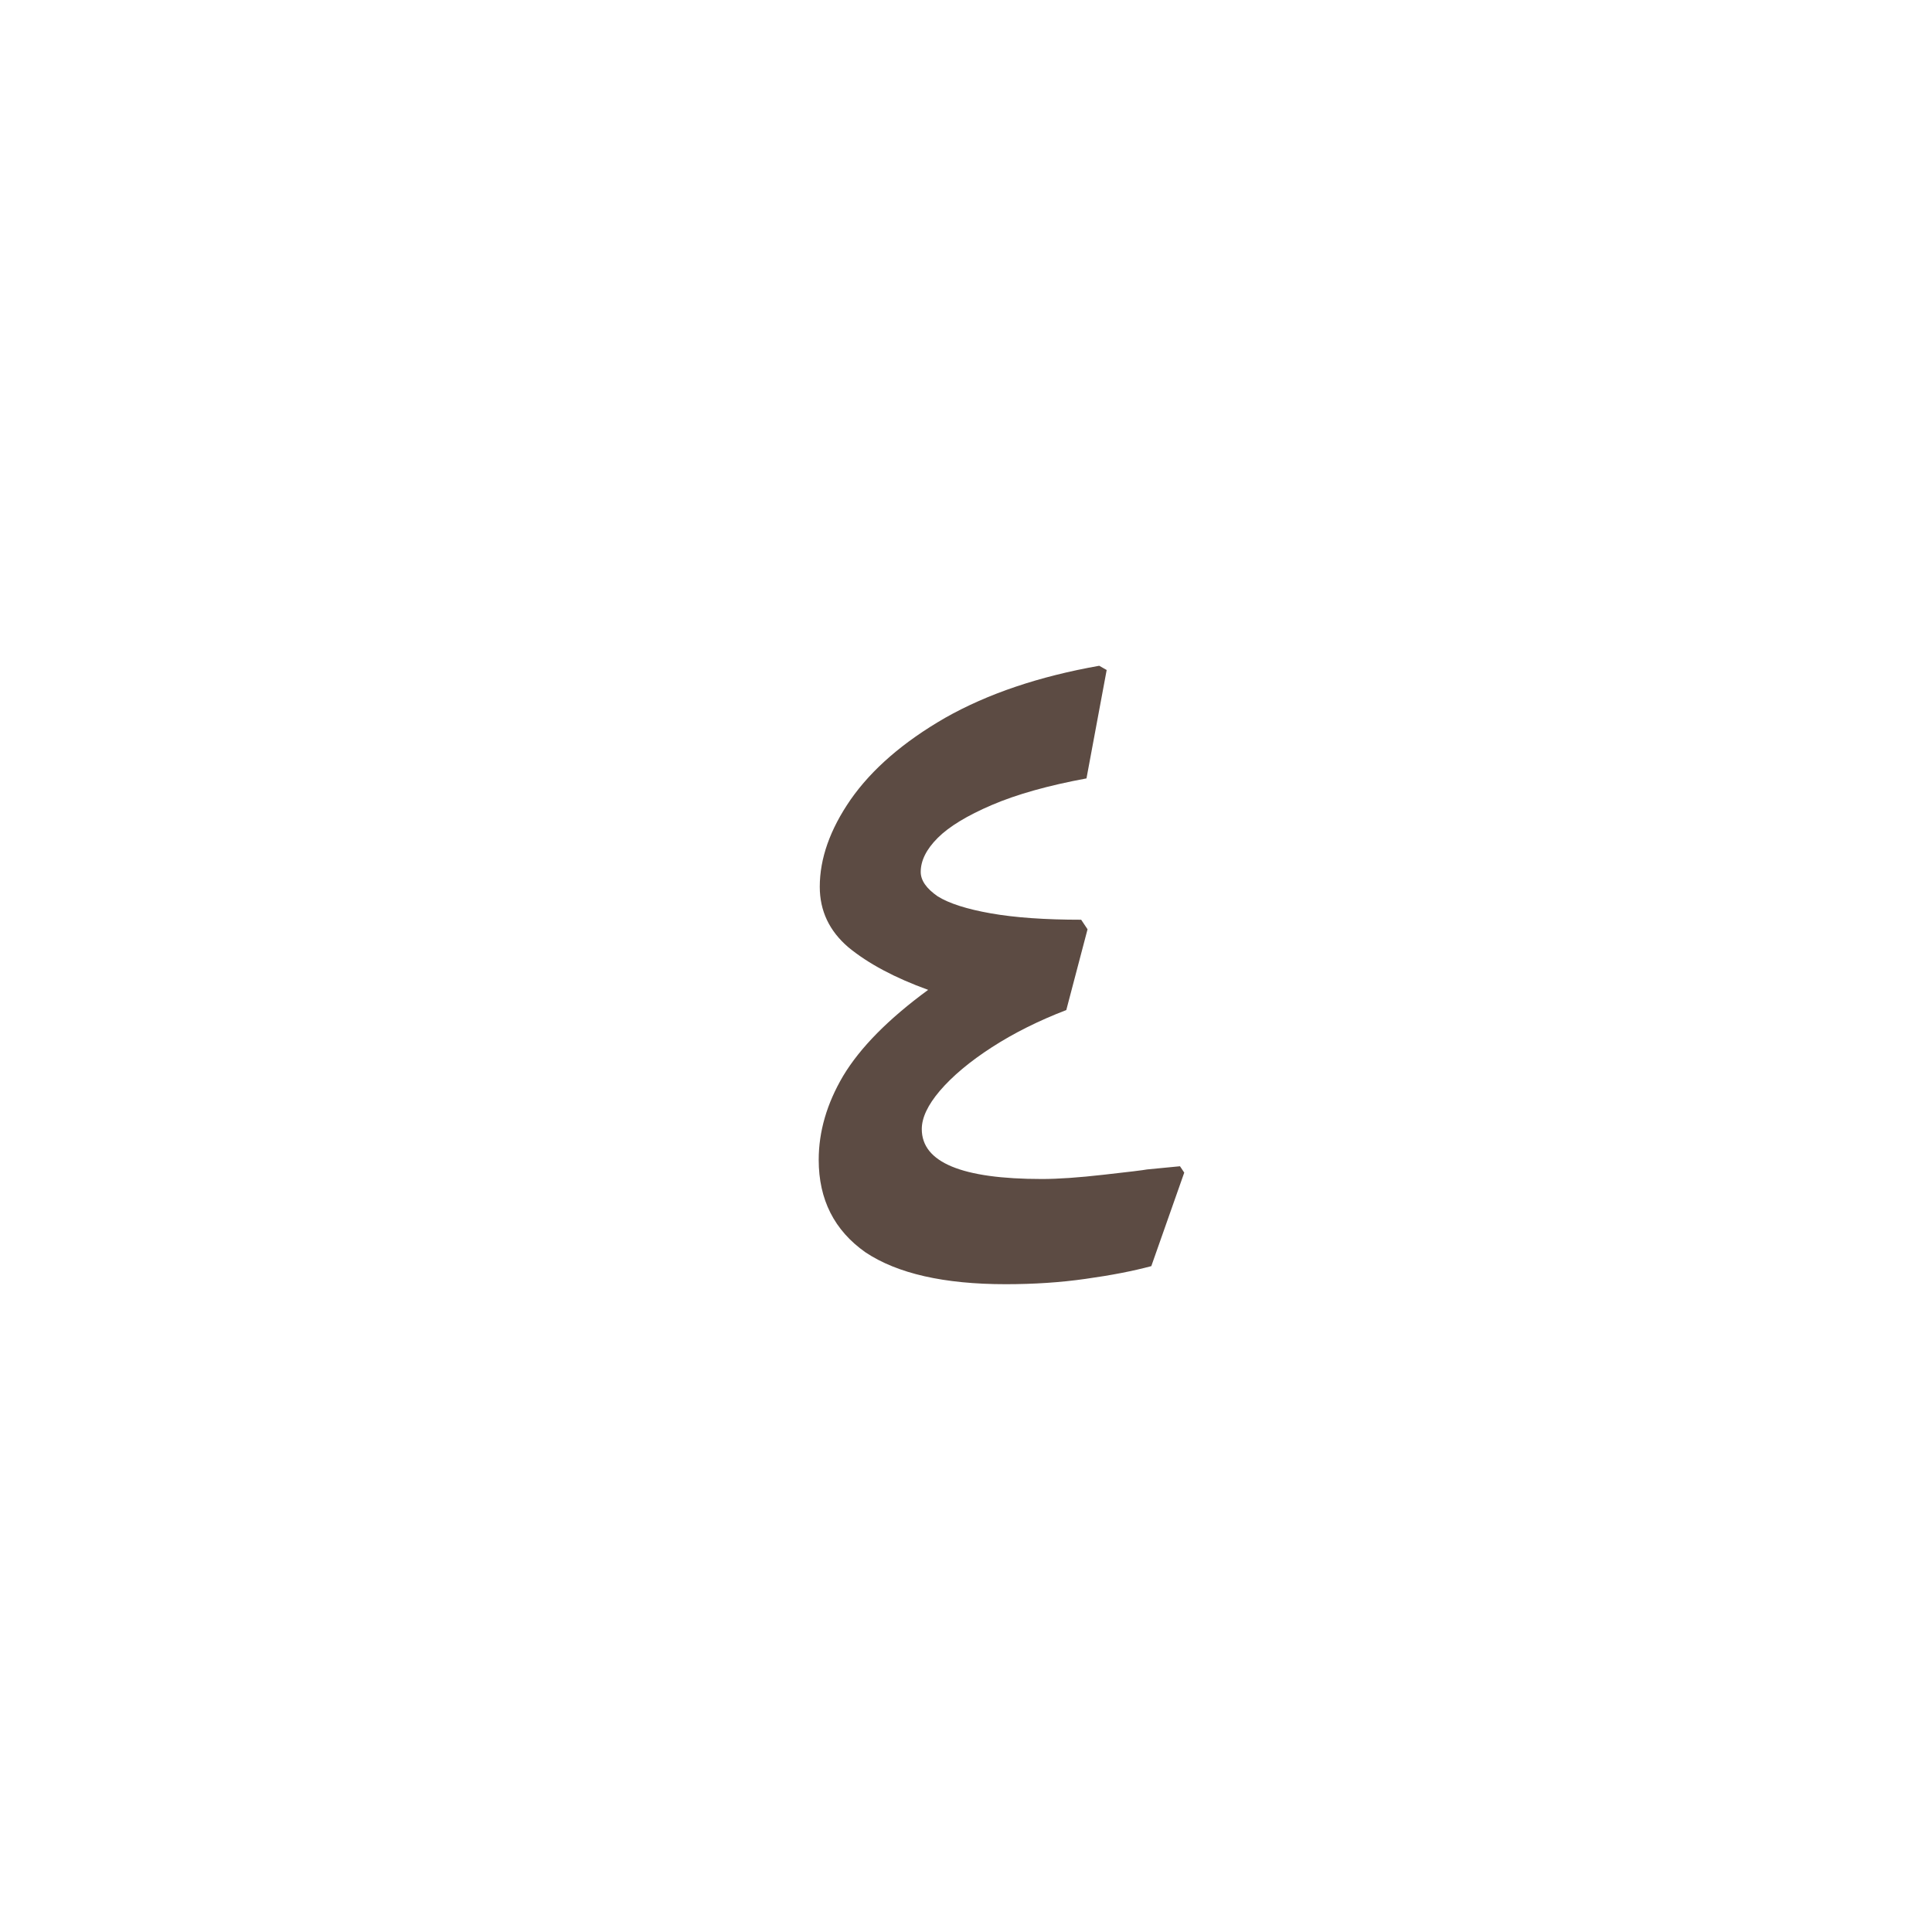 <svg width="80" height="80" viewBox="0 0 80 80" fill="none" xmlns="http://www.w3.org/2000/svg">
<rect width="80" height="80" fill="white"/>
<path d="M49.037 48.556L47.673 52.428C46.91 52.633 46.001 52.809 44.945 52.956C43.918 53.103 42.818 53.176 41.645 53.176C39.093 53.176 37.157 52.736 35.837 51.856C34.546 50.947 33.901 49.671 33.901 48.028C33.901 46.855 34.238 45.696 34.913 44.552C35.617 43.379 36.79 42.191 38.433 40.988C37.054 40.489 35.954 39.903 35.133 39.228C34.341 38.553 33.945 37.717 33.945 36.72C33.945 35.547 34.37 34.344 35.221 33.112C36.101 31.851 37.406 30.721 39.137 29.724C40.897 28.727 43.024 28.008 45.517 27.568L45.825 27.744L44.989 32.232C43.405 32.525 42.1 32.892 41.073 33.332C40.046 33.772 39.298 34.227 38.829 34.696C38.36 35.165 38.125 35.635 38.125 36.104C38.125 36.456 38.36 36.793 38.829 37.116C39.298 37.409 40.032 37.644 41.029 37.82C42.026 37.996 43.273 38.084 44.769 38.084L45.033 38.48L44.153 41.824C43.009 42.264 41.982 42.777 41.073 43.364C40.164 43.951 39.445 44.552 38.917 45.168C38.418 45.755 38.169 46.283 38.169 46.752C38.169 48.131 39.826 48.82 43.141 48.82C43.816 48.82 44.666 48.761 45.693 48.644C46.749 48.527 47.35 48.453 47.497 48.424L48.861 48.292L49.037 48.556Z" fill="#5C4B43"/>
</svg>
